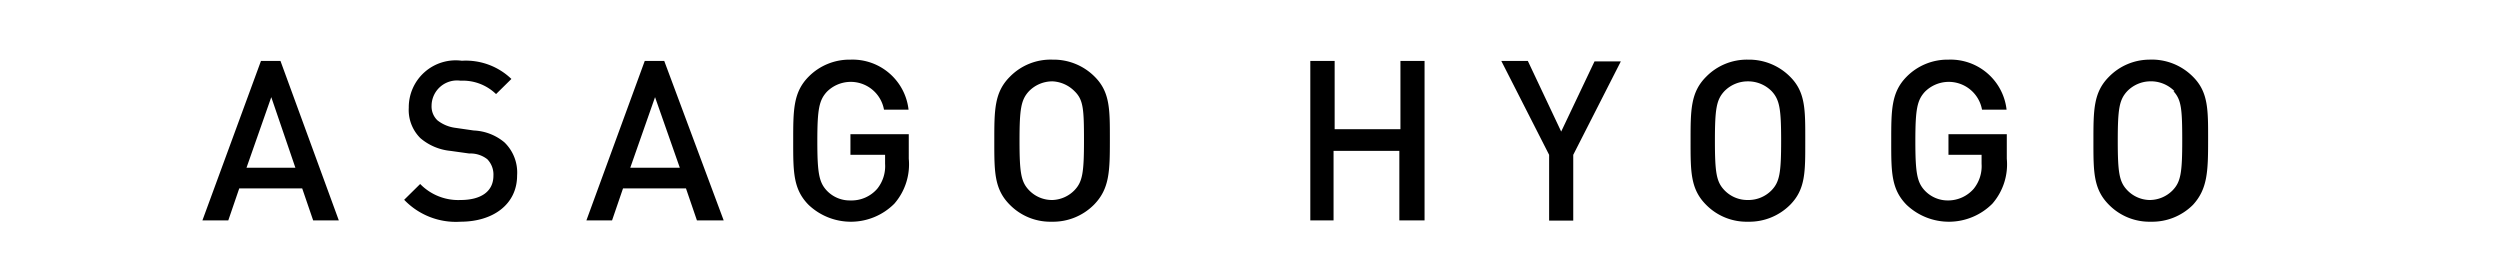 <svg xmlns="http://www.w3.org/2000/svg" width="114" height="12" viewBox="0 0 114 12"><title>story05-list__subttl-sp</title><path d="M14.28,10.05l-.5-1.46H10.91l-.5,1.46H9.23L11.9,2.78h.89l2.66,7.27ZM12.37,4.43,11.24,7.65h2.23Z"/><path d="M21,10.11a3.26,3.26,0,0,1-2.57-1l.73-.72A2.42,2.42,0,0,0,21,9.12c.95,0,1.5-.4,1.5-1.11a1,1,0,0,0-.28-.75A1.24,1.24,0,0,0,21.4,7l-.86-.12a2.48,2.48,0,0,1-1.37-.58,1.81,1.81,0,0,1-.53-1.39,2.14,2.14,0,0,1,2.42-2.14,3,3,0,0,1,2.26.83l-.7.69A2.18,2.18,0,0,0,21,3.68a1.16,1.16,0,0,0-1.32,1.14.87.87,0,0,0,.27.67,1.67,1.67,0,0,0,.82.34l.83.12A2.33,2.33,0,0,1,23,6.49,1.91,1.91,0,0,1,23.58,8C23.58,9.32,22.48,10.11,21,10.11Z"/><path d="M31.78,10.05l-.5-1.46H28.41l-.5,1.46H26.74L29.4,2.78h.89L33,10.05ZM29.87,4.43,28.74,7.65H31Z"/><path d="M40.78,9.29a2.8,2.8,0,0,1-3.91.05c-.71-.72-.7-1.52-.7-2.92s0-2.21.7-2.92a2.62,2.62,0,0,1,1.91-.78A2.57,2.57,0,0,1,41.43,5H40.31a1.54,1.54,0,0,0-2.6-.82c-.36.39-.44.8-.44,2.26s.08,1.88.44,2.26a1.44,1.44,0,0,0,1.07.44A1.55,1.55,0,0,0,40,8.61a1.64,1.64,0,0,0,.36-1.14V7.06H38.78V6.12h2.66V7.24A2.73,2.73,0,0,1,40.78,9.29Z"/><path d="M49.88,9.34a2.63,2.63,0,0,1-1.92.77,2.59,2.59,0,0,1-1.91-.77c-.72-.72-.71-1.52-.71-2.92s0-2.21.71-2.92A2.6,2.6,0,0,1,48,2.72a2.64,2.64,0,0,1,1.92.78c.71.71.69,1.52.69,2.92S50.59,8.62,49.88,9.34ZM49,4.16A1.51,1.51,0,0,0,48,3.71a1.49,1.49,0,0,0-1.08.45c-.36.39-.43.8-.43,2.26s.07,1.87.43,2.25A1.45,1.45,0,0,0,48,9.12,1.47,1.47,0,0,0,49,8.67c.36-.38.43-.79.43-2.25S49.4,4.55,49,4.16Z"/><path d="M63.81,10.05V6.88h-3v3.17H59.75V2.78h1.11V5.89h3V2.78h1.1v7.27Z"/><path d="M71.74,7.06v3h-1.1v-3L68.46,2.78h1.21L71.19,6l1.52-3.2h1.2Z"/><path d="M81.63,9.34a2.63,2.63,0,0,1-1.92.77,2.59,2.59,0,0,1-1.91-.77c-.72-.72-.71-1.52-.71-2.92s0-2.21.71-2.92a2.6,2.6,0,0,1,1.91-.78,2.64,2.64,0,0,1,1.92.78c.71.71.69,1.52.69,2.92S82.34,8.62,81.63,9.34Zm-.84-5.18a1.51,1.51,0,0,0-1.08-.45,1.49,1.49,0,0,0-1.08.45c-.36.39-.43.8-.43,2.26s.07,1.87.43,2.25a1.45,1.45,0,0,0,1.08.45,1.47,1.47,0,0,0,1.08-.45c.36-.38.43-.79.43-2.25S81.15,4.55,80.79,4.16Z"/><path d="M90.85,9.29a2.8,2.8,0,0,1-3.91.05c-.71-.72-.7-1.52-.7-2.92s0-2.21.7-2.92a2.62,2.62,0,0,1,1.91-.78A2.57,2.57,0,0,1,91.5,5H90.38a1.54,1.54,0,0,0-2.6-.82c-.36.39-.44.8-.44,2.26s.08,1.88.44,2.26a1.44,1.44,0,0,0,1.07.44A1.55,1.55,0,0,0,90,8.61a1.64,1.64,0,0,0,.36-1.14V7.06H88.85V6.12h2.66V7.24A2.73,2.73,0,0,1,90.85,9.29Z"/><path d="M100,9.34a2.63,2.63,0,0,1-1.92.77,2.59,2.59,0,0,1-1.91-.77c-.72-.72-.71-1.52-.71-2.92s0-2.21.71-2.92A2.6,2.6,0,0,1,98,2.72,2.64,2.64,0,0,1,100,3.5c.71.71.69,1.52.69,2.92S100.66,8.62,100,9.34Zm-.84-5.18A1.51,1.51,0,0,0,98,3.71,1.49,1.49,0,0,0,97,4.16c-.36.39-.43.8-.43,2.26s.07,1.87.43,2.25A1.45,1.45,0,0,0,98,9.12a1.47,1.47,0,0,0,1.08-.45c.36-.38.43-.79.43-2.25S99.47,4.55,99.11,4.16Z"/></svg>
